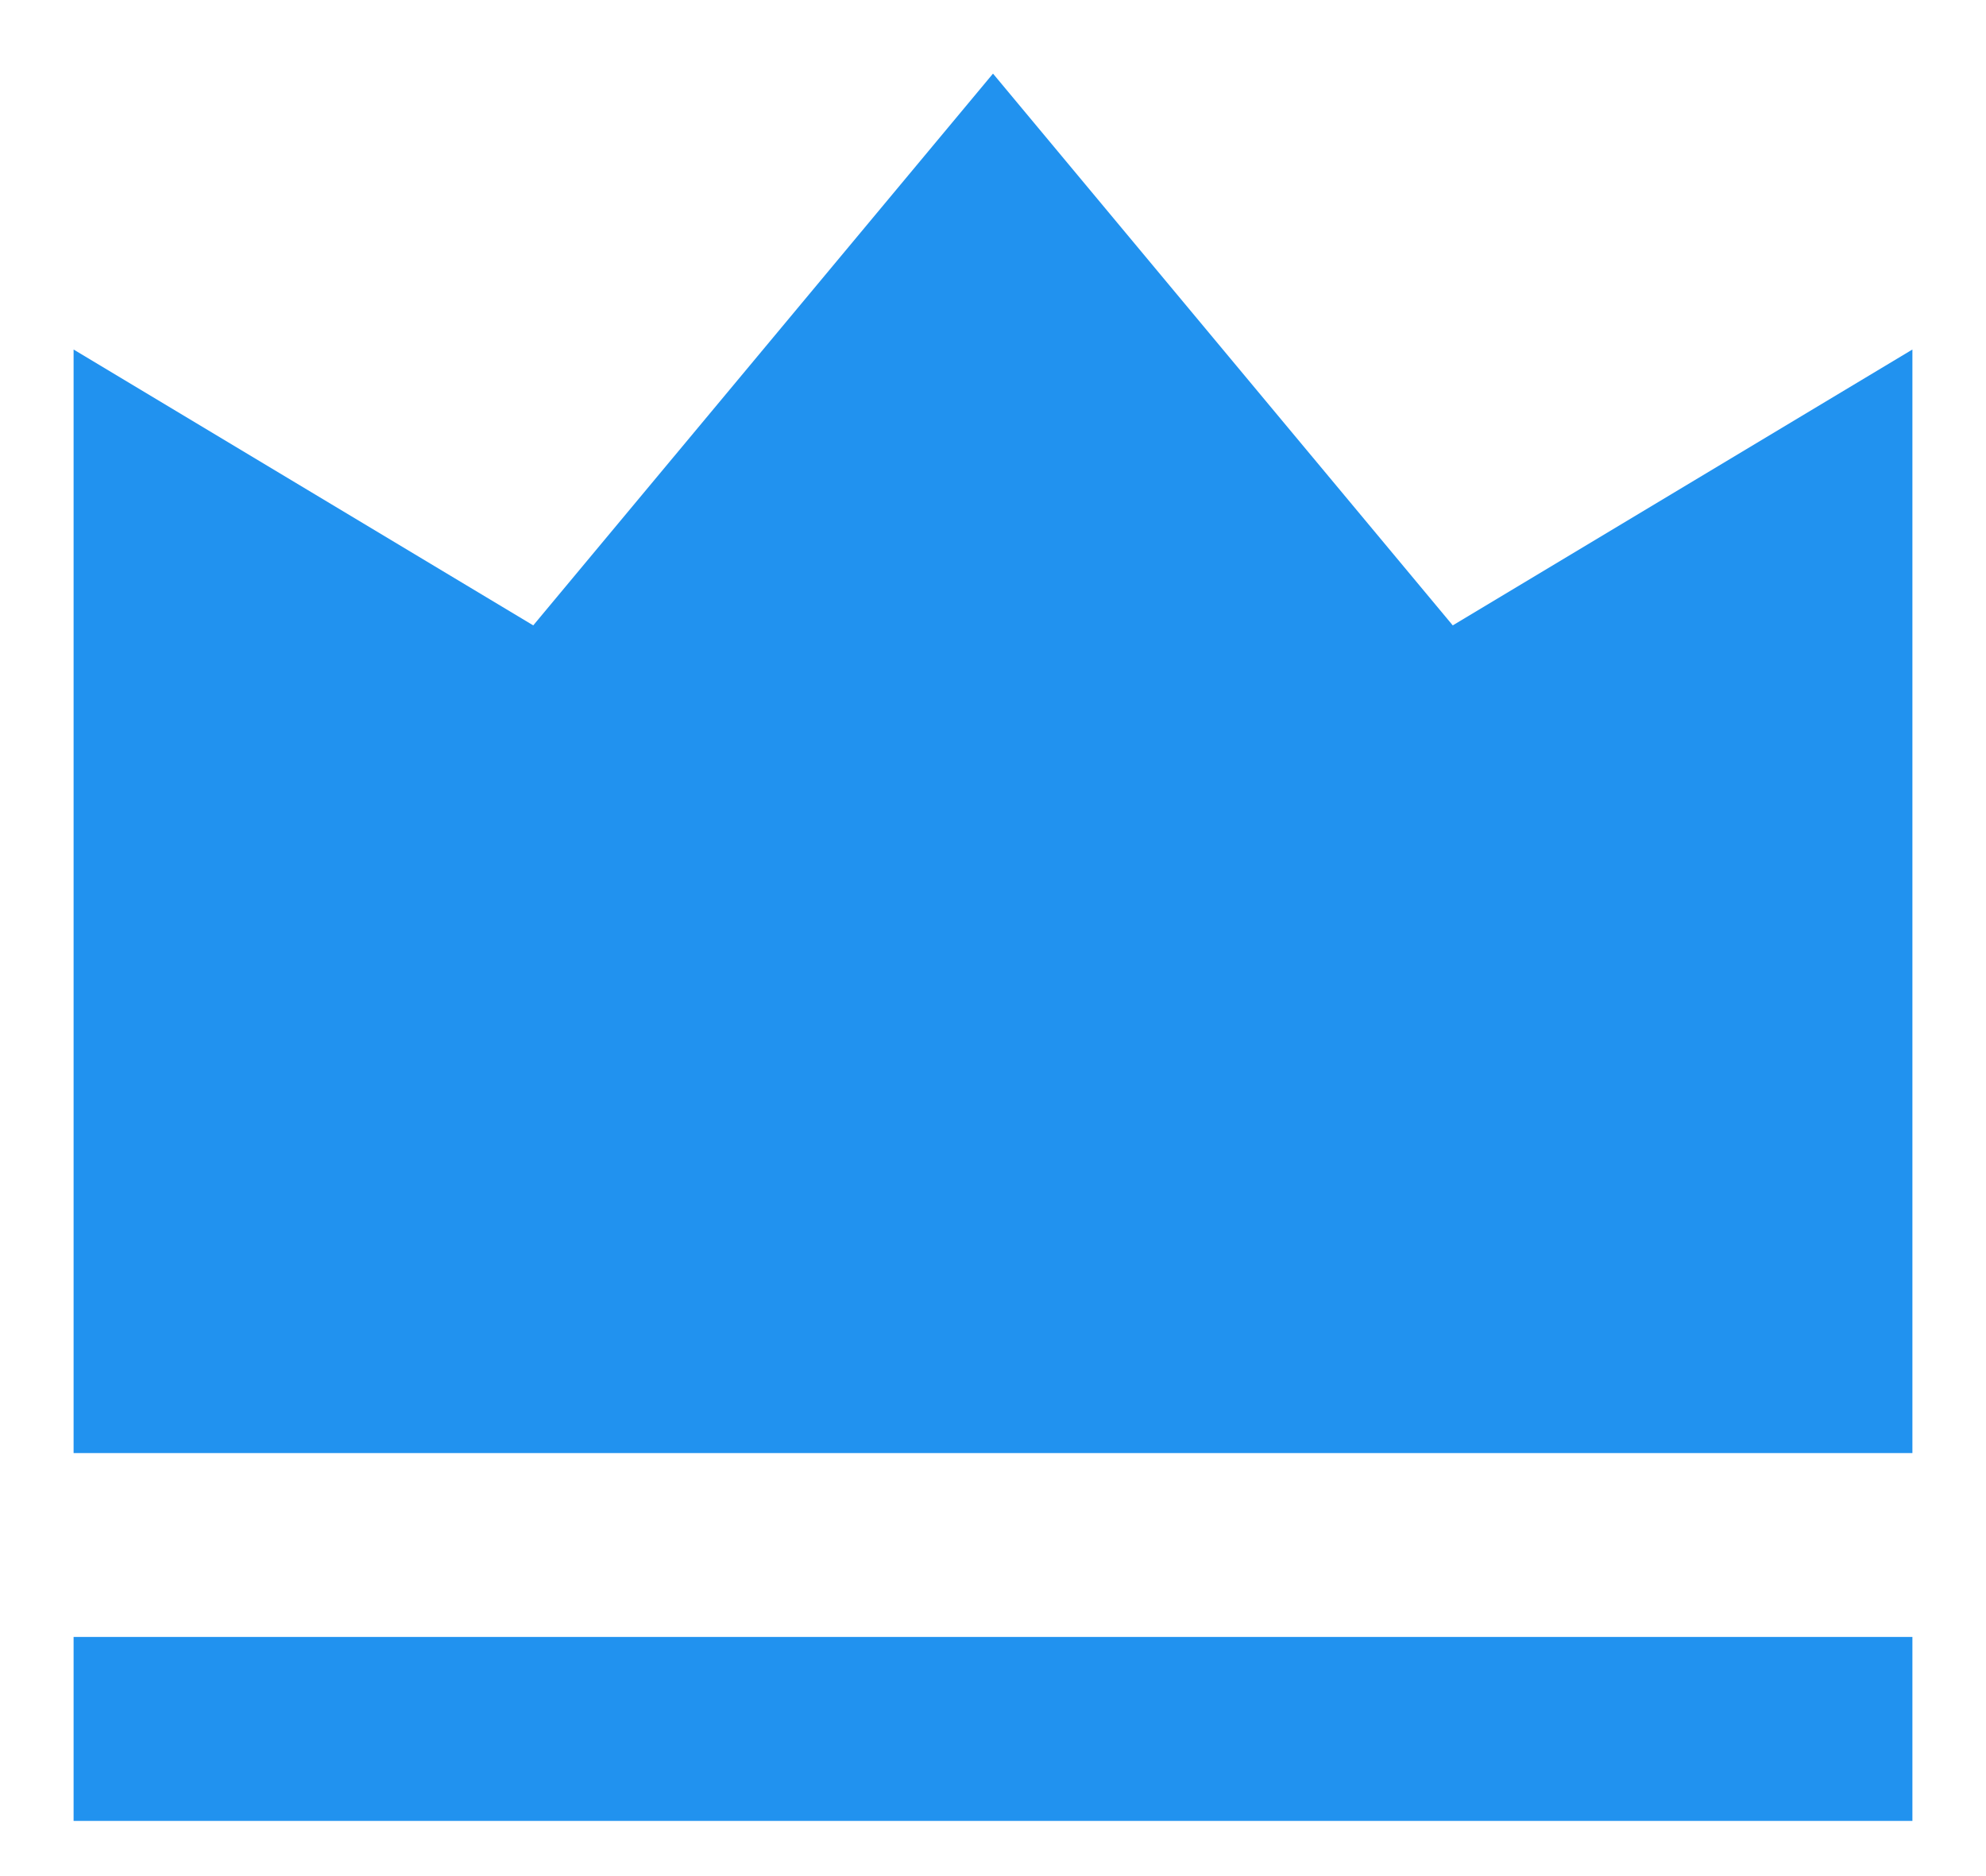<svg width="18" height="17" viewBox="0 0 18 17" fill="none" xmlns="http://www.w3.org/2000/svg">
<path d="M0.667 14.833H17.333V16.5H0.667V14.833ZM0.667 3.167L4.833 5.667L9 0.667L13.167 5.667L17.333 3.167V13.167H0.667V3.167Z" fill="#2192EF"/>
</svg>

